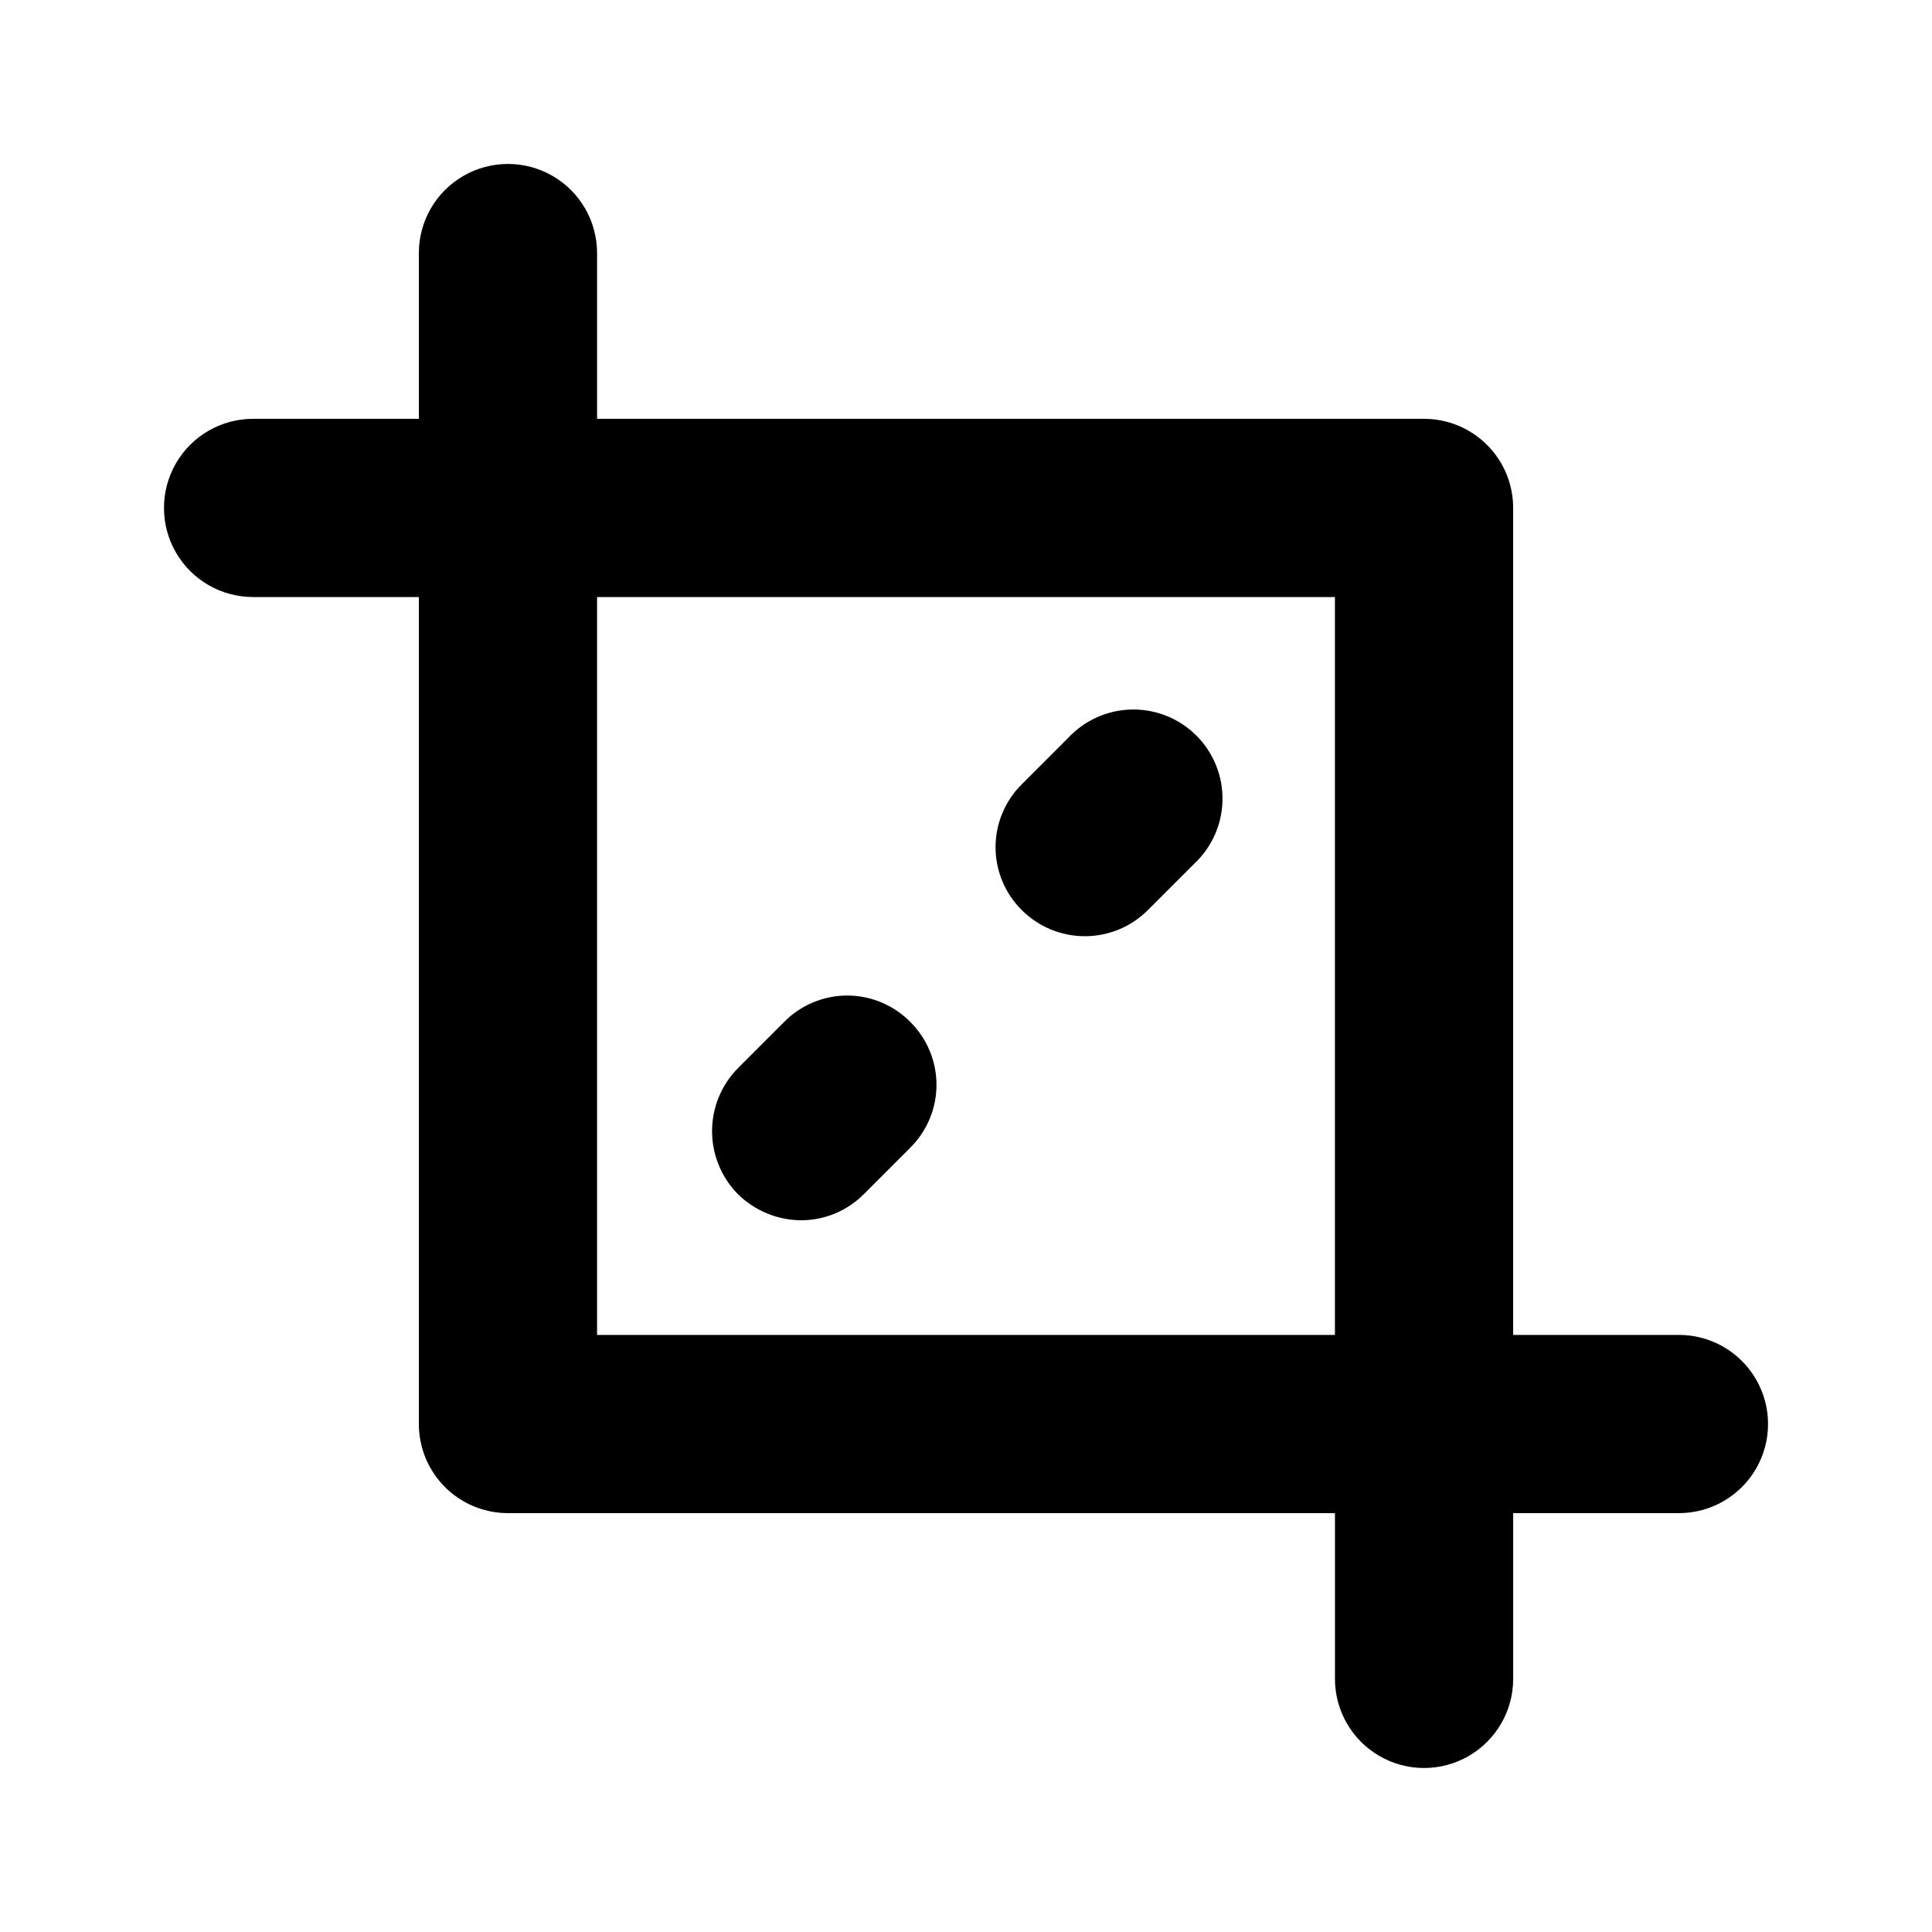 <?xml version="1.0" encoding="UTF-8"?>
<!-- Uploaded to: ICON Repo, www.svgrepo.com, Generator: ICON Repo Mixer Tools -->
<svg fill="#000000" width="800px" height="800px" version="1.1" viewBox="144 144 512 512" xmlns="http://www.w3.org/2000/svg">
 <path d="m588.93 497.77h-43.926v-219.16c0-6.266-2.488-12.273-6.914-16.699-4.43-4.43-10.438-6.918-16.699-6.918h-219.16v-43.926c0-8.438-4.5-16.234-11.805-20.453-7.309-4.219-16.312-4.219-23.617 0-7.309 4.219-11.809 12.016-11.809 20.453v43.926h-43.926c-8.438 0-16.234 4.5-20.453 11.809-4.219 7.305-4.219 16.309 0 23.617 4.219 7.305 12.016 11.805 20.453 11.805h43.926v219.16c0 6.262 2.488 12.27 6.918 16.699 4.426 4.426 10.434 6.914 16.699 6.914h219.16v43.926c0 8.438 4.5 16.234 11.809 20.453 7.305 4.219 16.309 4.219 23.613 0 7.309-4.219 11.809-12.016 11.809-20.453v-43.926h43.926c8.438 0 16.234-4.5 20.453-11.809 4.219-7.305 4.219-16.309 0-23.613-4.219-7.309-12.016-11.809-20.453-11.809zm-286.7 0v-195.54h195.54v195.54zm158.23-124.85-12.281 12.281h0.004c-4.43 4.422-10.43 6.906-16.688 6.906-6.262 0-12.262-2.484-16.691-6.906-4.461-4.406-6.973-10.418-6.973-16.688 0-6.273 2.512-12.281 6.973-16.691l12.281-12.281v0.004c4.367-4.691 10.453-7.402 16.859-7.516 6.41-0.113 12.586 2.383 17.117 6.914s7.027 10.711 6.914 17.117-2.824 12.492-7.512 16.859zm-75.258 41.879h0.004c4.461 4.41 6.973 10.418 6.973 16.691 0 6.269-2.512 12.281-6.973 16.688l-12.281 12.281c-4.414 4.445-10.422 6.938-16.688 6.926-6.25-0.055-12.234-2.539-16.688-6.926-4.387-4.449-6.844-10.445-6.844-16.691s2.457-12.238 6.844-16.688l12.281-12.281h-0.004c4.41-4.461 10.418-6.973 16.691-6.973 6.269 0 12.281 2.512 16.688 6.973z"/>
</svg>
